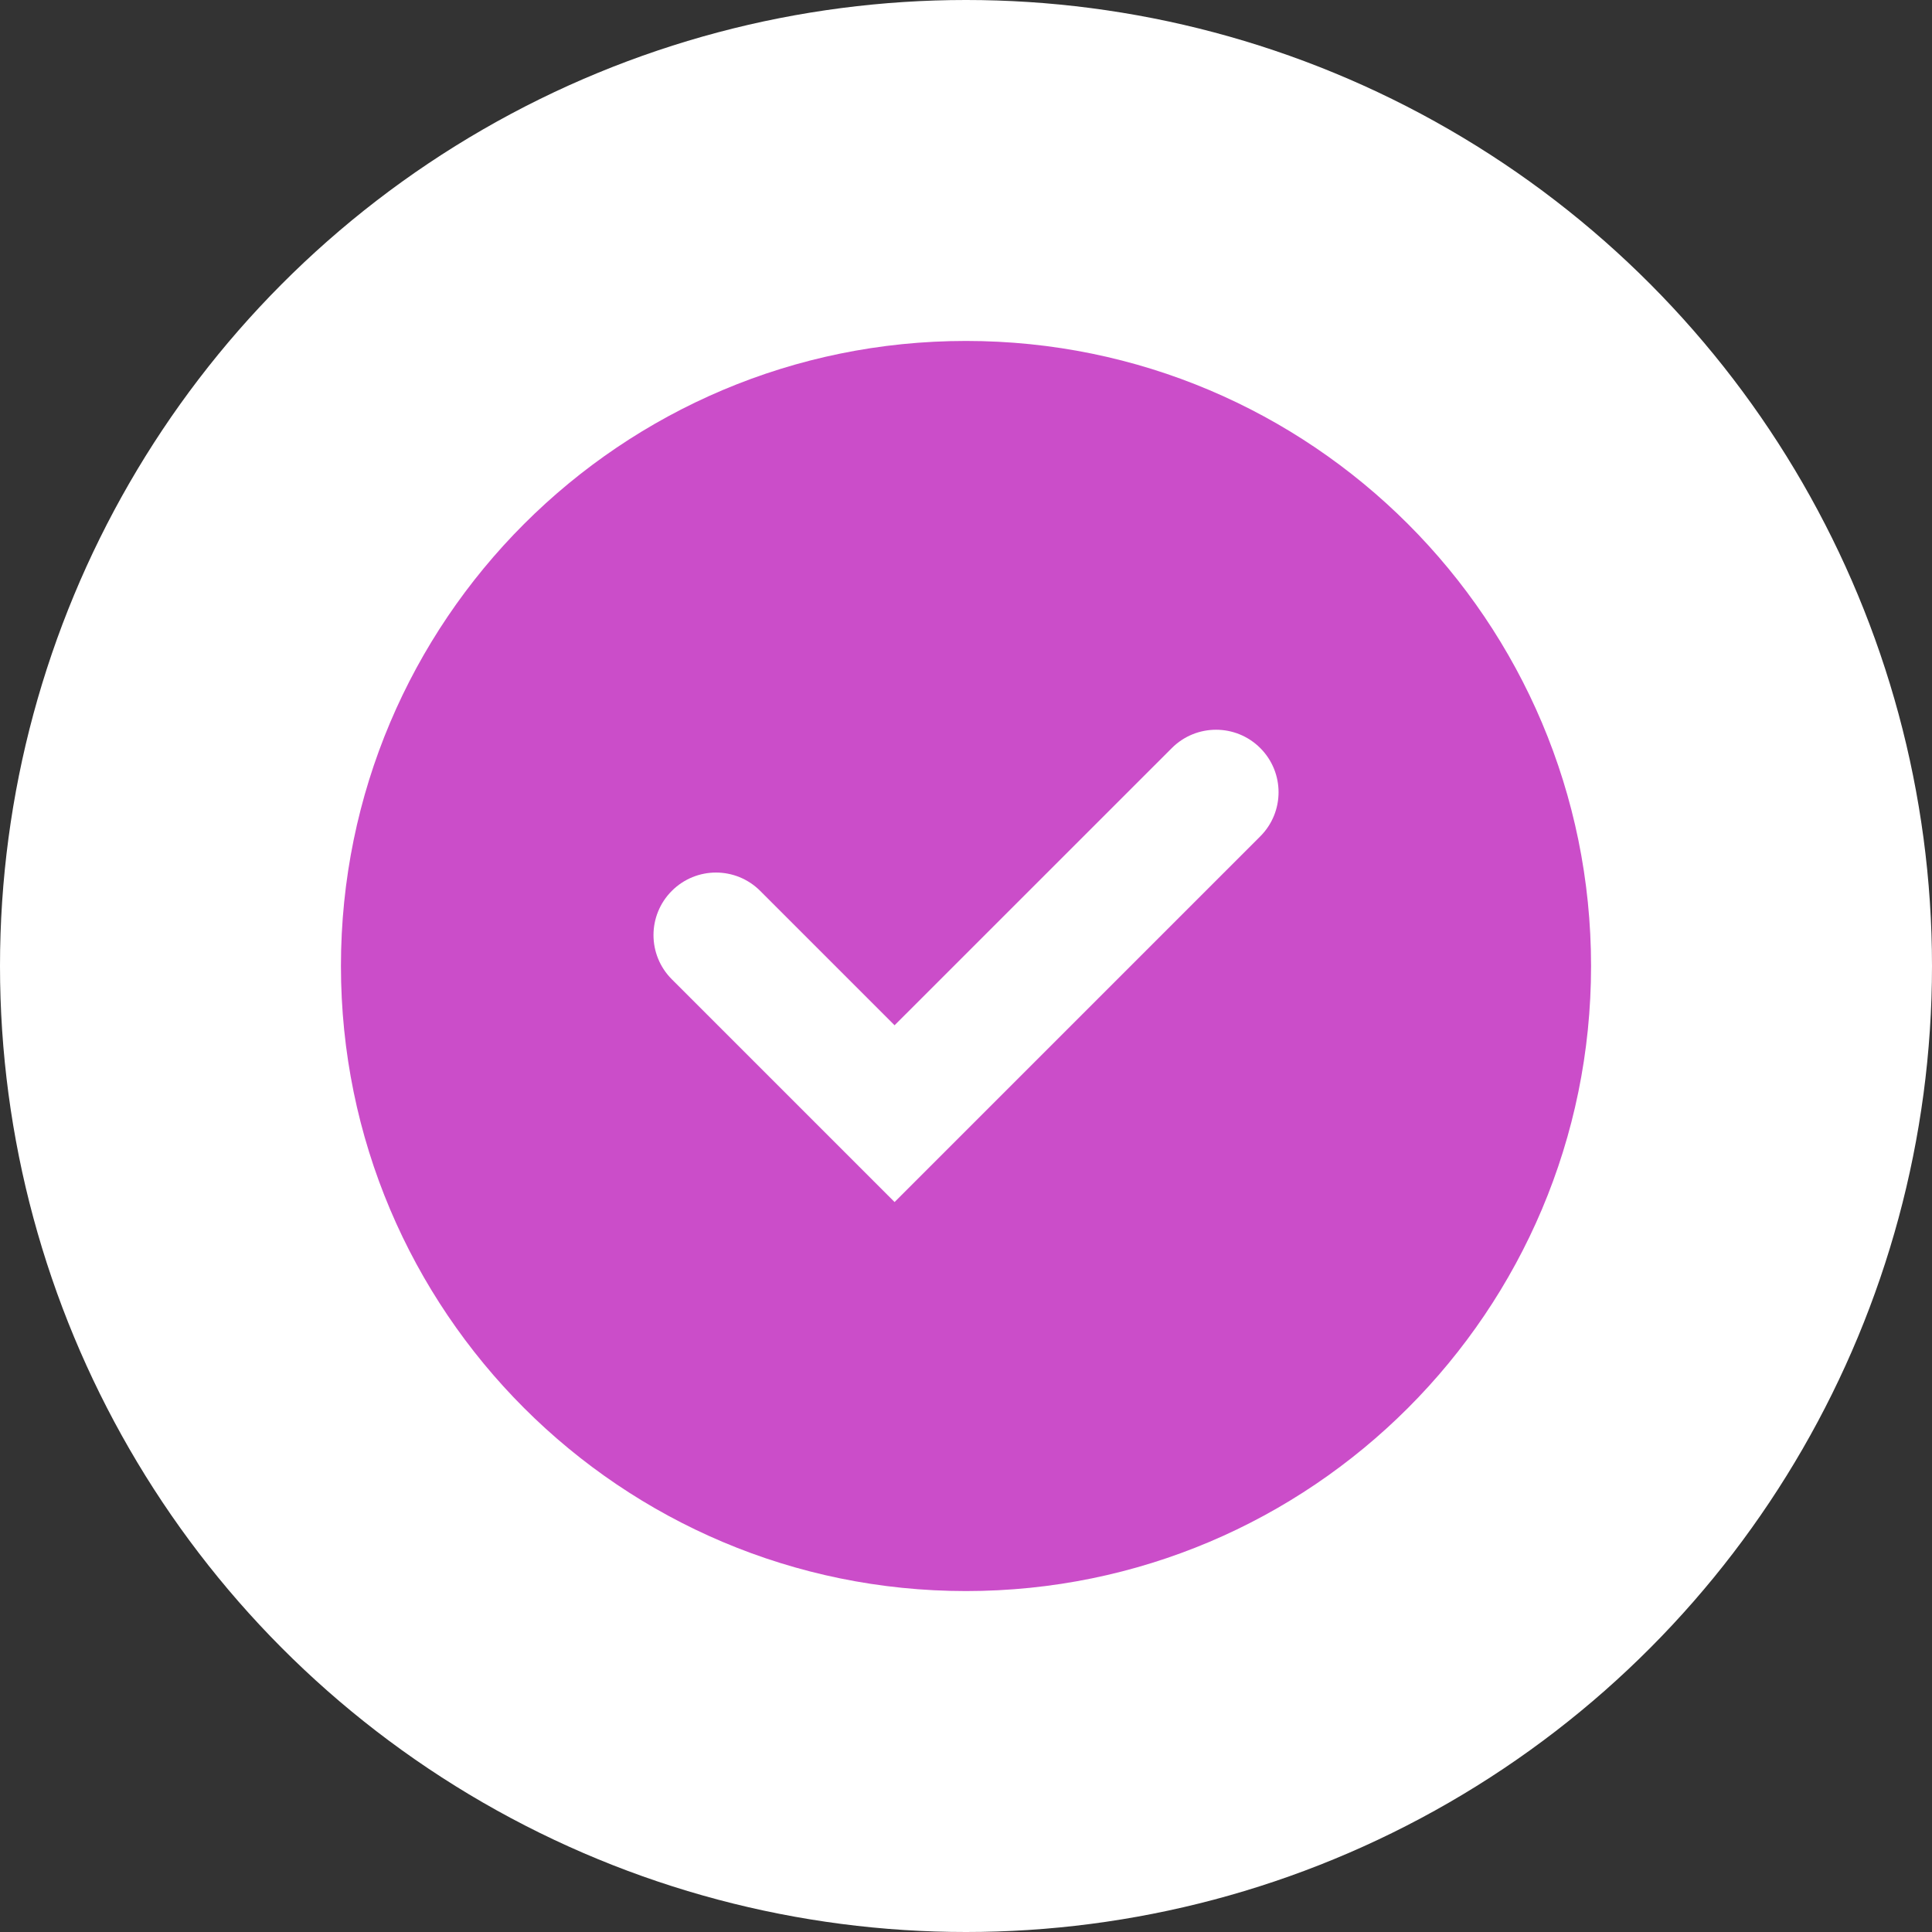 <svg width="34" height="34" viewBox="0 0 34 34" fill="none" xmlns="http://www.w3.org/2000/svg">
<rect x="0" y="0" width="34" height="34" fill="#333333" stroke="none"/>
<circle cx="17" cy="17" r="17" fill="white"/>
<path fill-rule="evenodd" clip-rule="evenodd" d="M17 6C23.075 6 28 10.925 28 17C28 23.075 23.075 28 17 28C10.925 28 6 23.075 6 17C6 10.925 10.925 6 17 6ZM15.743 21.154L22.178 14.719C22.608 14.29 22.608 13.594 22.178 13.164C21.748 12.735 21.053 12.735 20.623 13.164L15.743 18.043L13.378 15.678C12.948 15.248 12.253 15.248 11.823 15.678C11.393 16.108 11.393 16.804 11.823 17.234L15.743 21.154Z" fill="#CB4DC9"/>
</svg>
